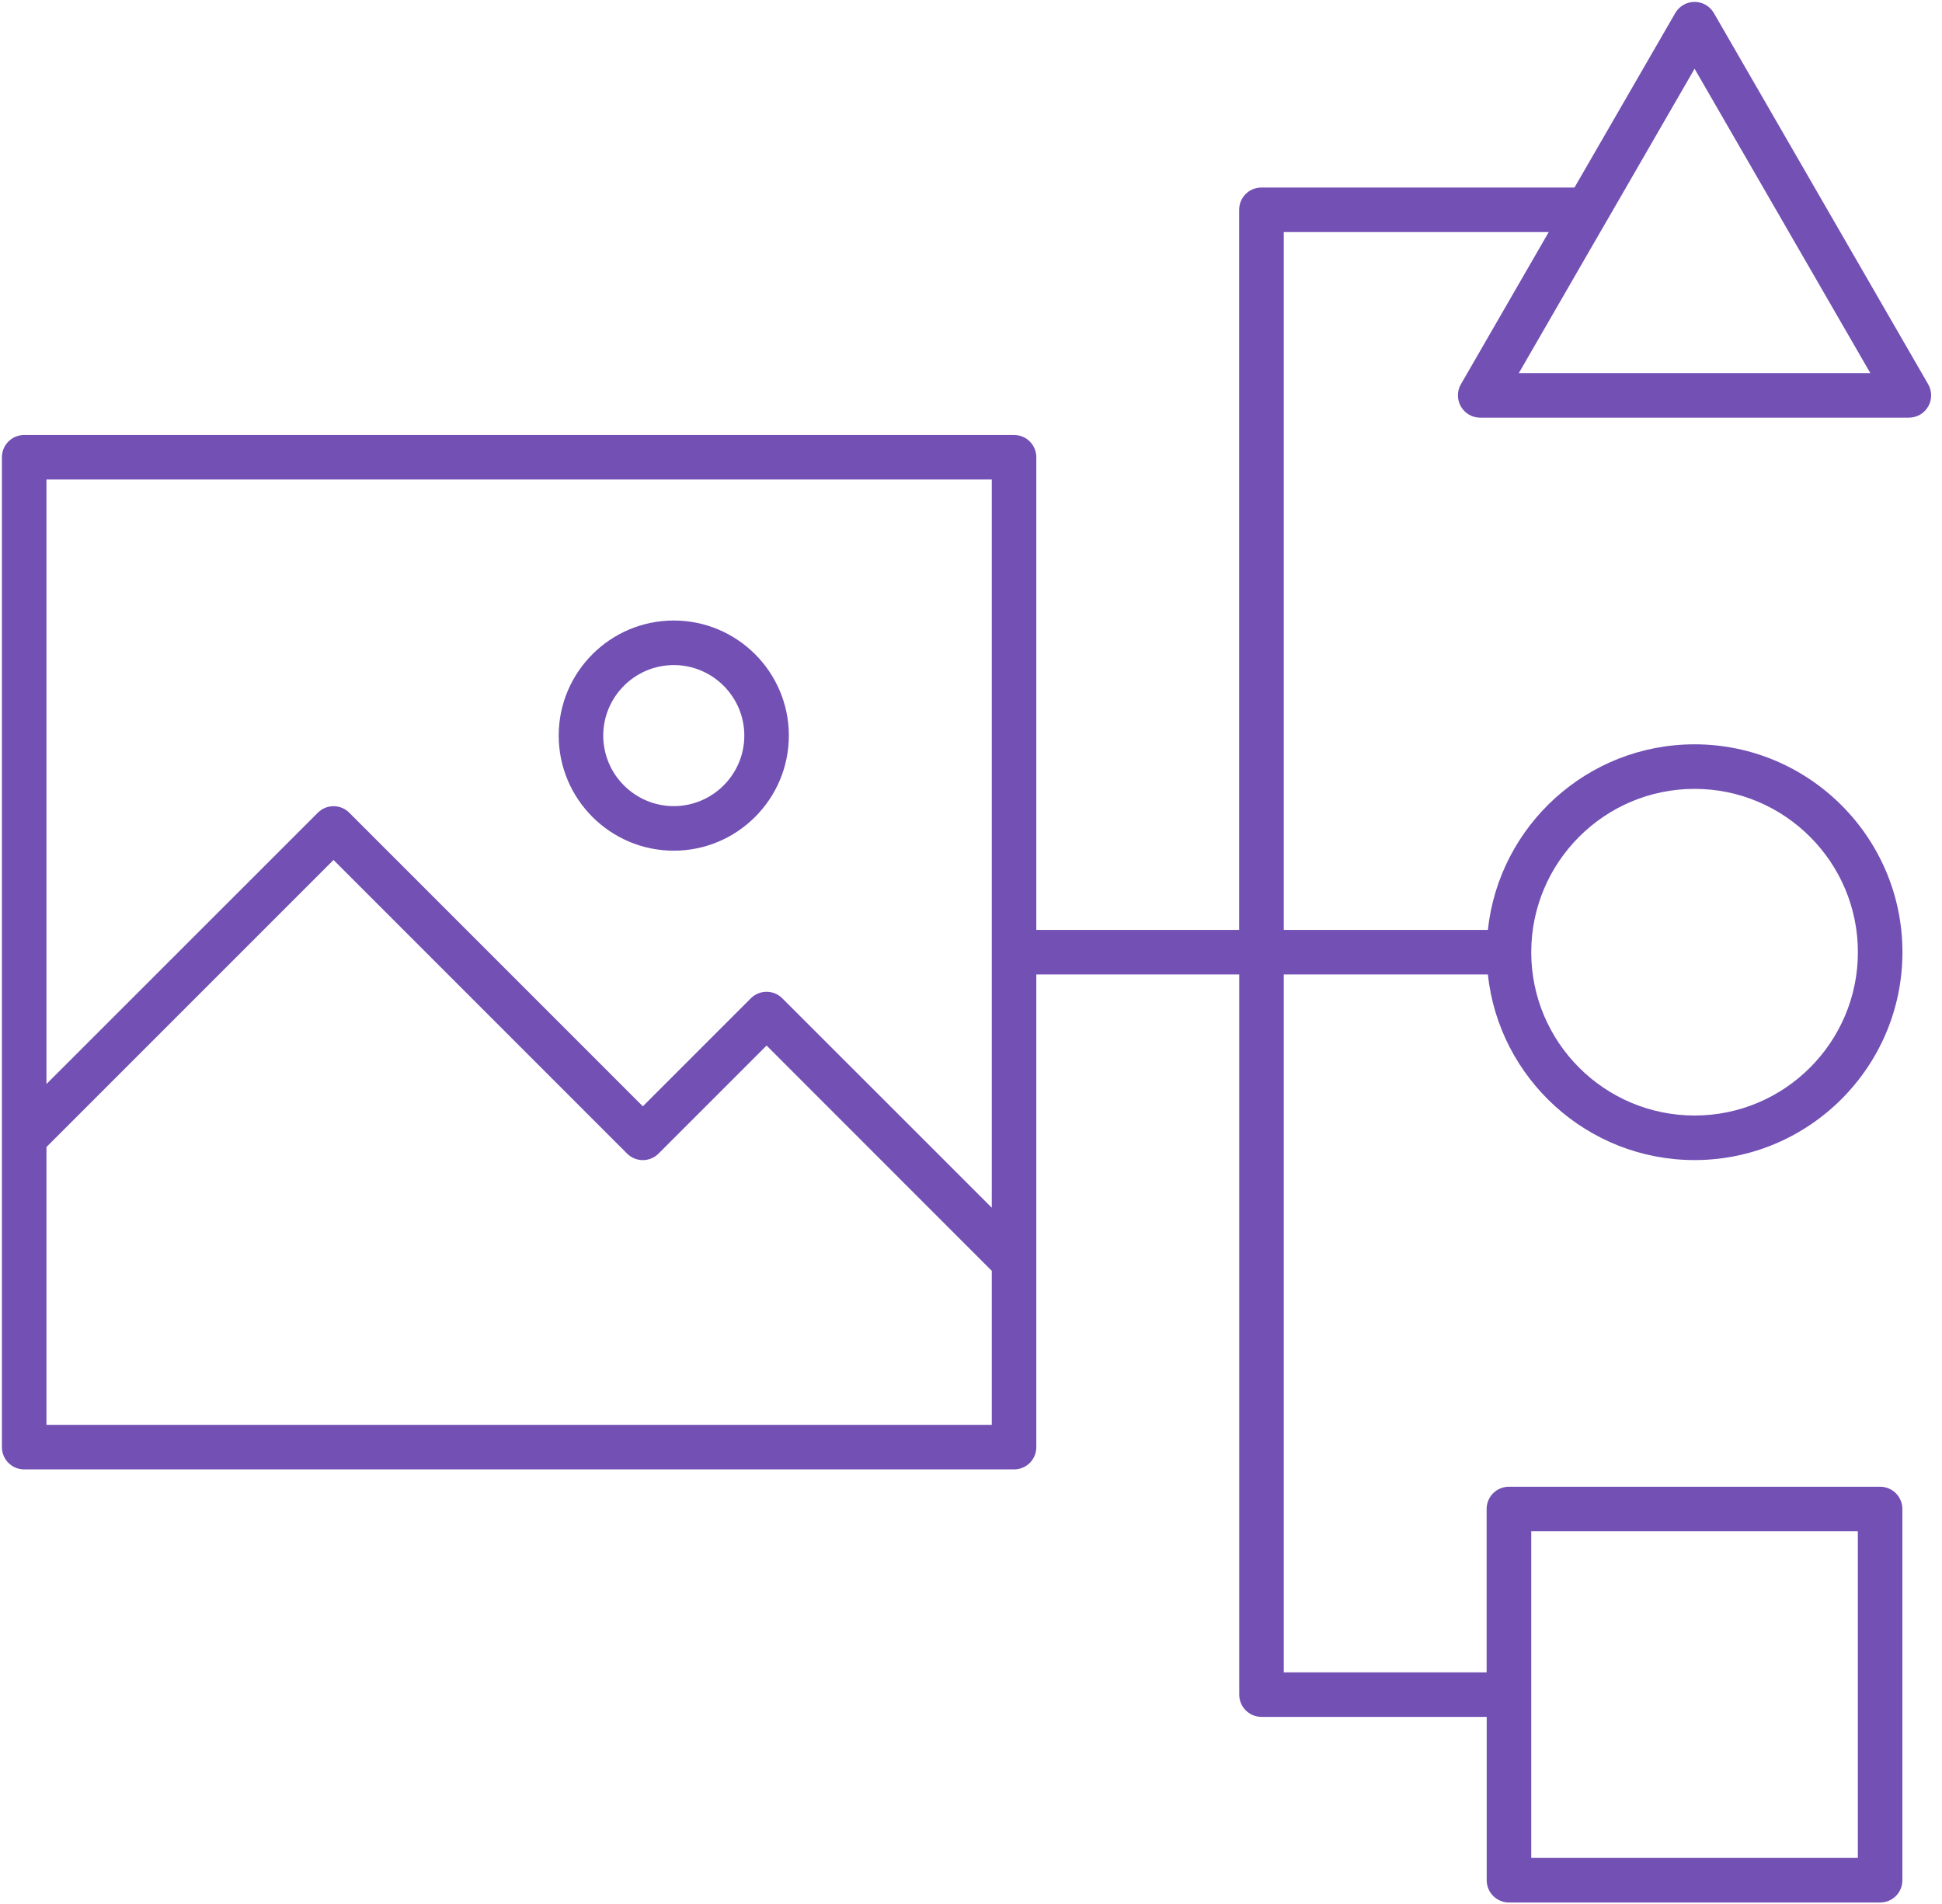 <?xml version="1.0" encoding="UTF-8"?> <svg xmlns="http://www.w3.org/2000/svg" width="103" height="101" viewBox="0 0 103 101" fill="none"><path d="M99.72 100.901H80.033C79.38 100.901 78.852 100.373 78.852 99.72V91.057H66.908C66.255 91.057 65.727 90.529 65.727 89.876V51.682H54.964V76.751C54.964 77.404 54.436 77.932 53.783 77.932H1.283C0.63 77.932 0.102 77.404 0.102 76.751V60.348C0.102 60.345 0.102 60.345 0.102 60.342V24.251C0.102 23.598 0.63 23.07 1.283 23.07H53.783C54.436 23.07 54.964 23.598 54.964 24.251V49.32H65.723V11.126C65.723 10.473 66.252 9.945 66.904 9.945H83.508L88.853 0.692C89.066 0.324 89.453 0.101 89.877 0.101C90.3 0.101 90.687 0.324 90.9 0.692L102.267 20.379C102.477 20.743 102.477 21.196 102.267 21.56C102.057 21.925 101.666 22.151 101.243 22.151H78.507C78.084 22.151 77.697 21.928 77.483 21.56C77.273 21.193 77.273 20.743 77.483 20.379L82.143 12.307H68.089V49.32H78.914C79.504 43.794 84.193 39.476 89.877 39.476C95.957 39.476 100.902 44.421 100.902 50.501C100.902 56.581 95.953 61.526 89.877 61.526C84.197 61.526 79.504 57.208 78.914 51.682H68.089V88.695H78.848V80.032C78.848 79.379 79.377 78.851 80.029 78.851H99.717C100.37 78.851 100.898 79.379 100.898 80.032V99.72C100.902 100.373 100.373 100.901 99.72 100.901ZM81.214 98.538H98.536V81.213H81.214V98.538ZM2.464 75.57H52.602V67.4L40.658 55.452L34.929 61.181C34.466 61.644 33.721 61.644 33.259 61.181L17.689 45.609L2.464 60.834V75.57ZM40.658 52.601C40.96 52.601 41.262 52.716 41.491 52.946L52.602 64.053V25.432H2.464V57.493L16.856 43.105C17.318 42.642 18.063 42.642 18.526 43.105L34.095 58.675L39.824 52.946C40.054 52.716 40.356 52.601 40.658 52.601ZM89.877 41.839C85.099 41.839 81.214 45.727 81.214 50.501C81.214 55.279 85.099 59.163 89.877 59.163C94.654 59.163 98.539 55.279 98.539 50.501C98.539 45.724 94.654 41.839 89.877 41.839ZM80.555 19.788H99.199L89.877 3.645L85.227 11.7C85.221 11.713 85.211 11.723 85.204 11.736L80.555 19.788ZM35.736 45.117C32.373 45.117 29.633 42.38 29.633 39.013C29.633 35.647 32.369 32.91 35.736 32.91C39.102 32.91 41.839 35.647 41.839 39.013C41.839 42.38 39.099 45.117 35.736 45.117ZM35.736 35.273C33.675 35.273 31.995 36.953 31.995 39.013C31.995 41.074 33.675 42.754 35.736 42.754C37.797 42.754 39.477 41.074 39.477 39.013C39.477 36.953 37.797 35.273 35.736 35.273Z" fill="#7250B4"></path></svg> 